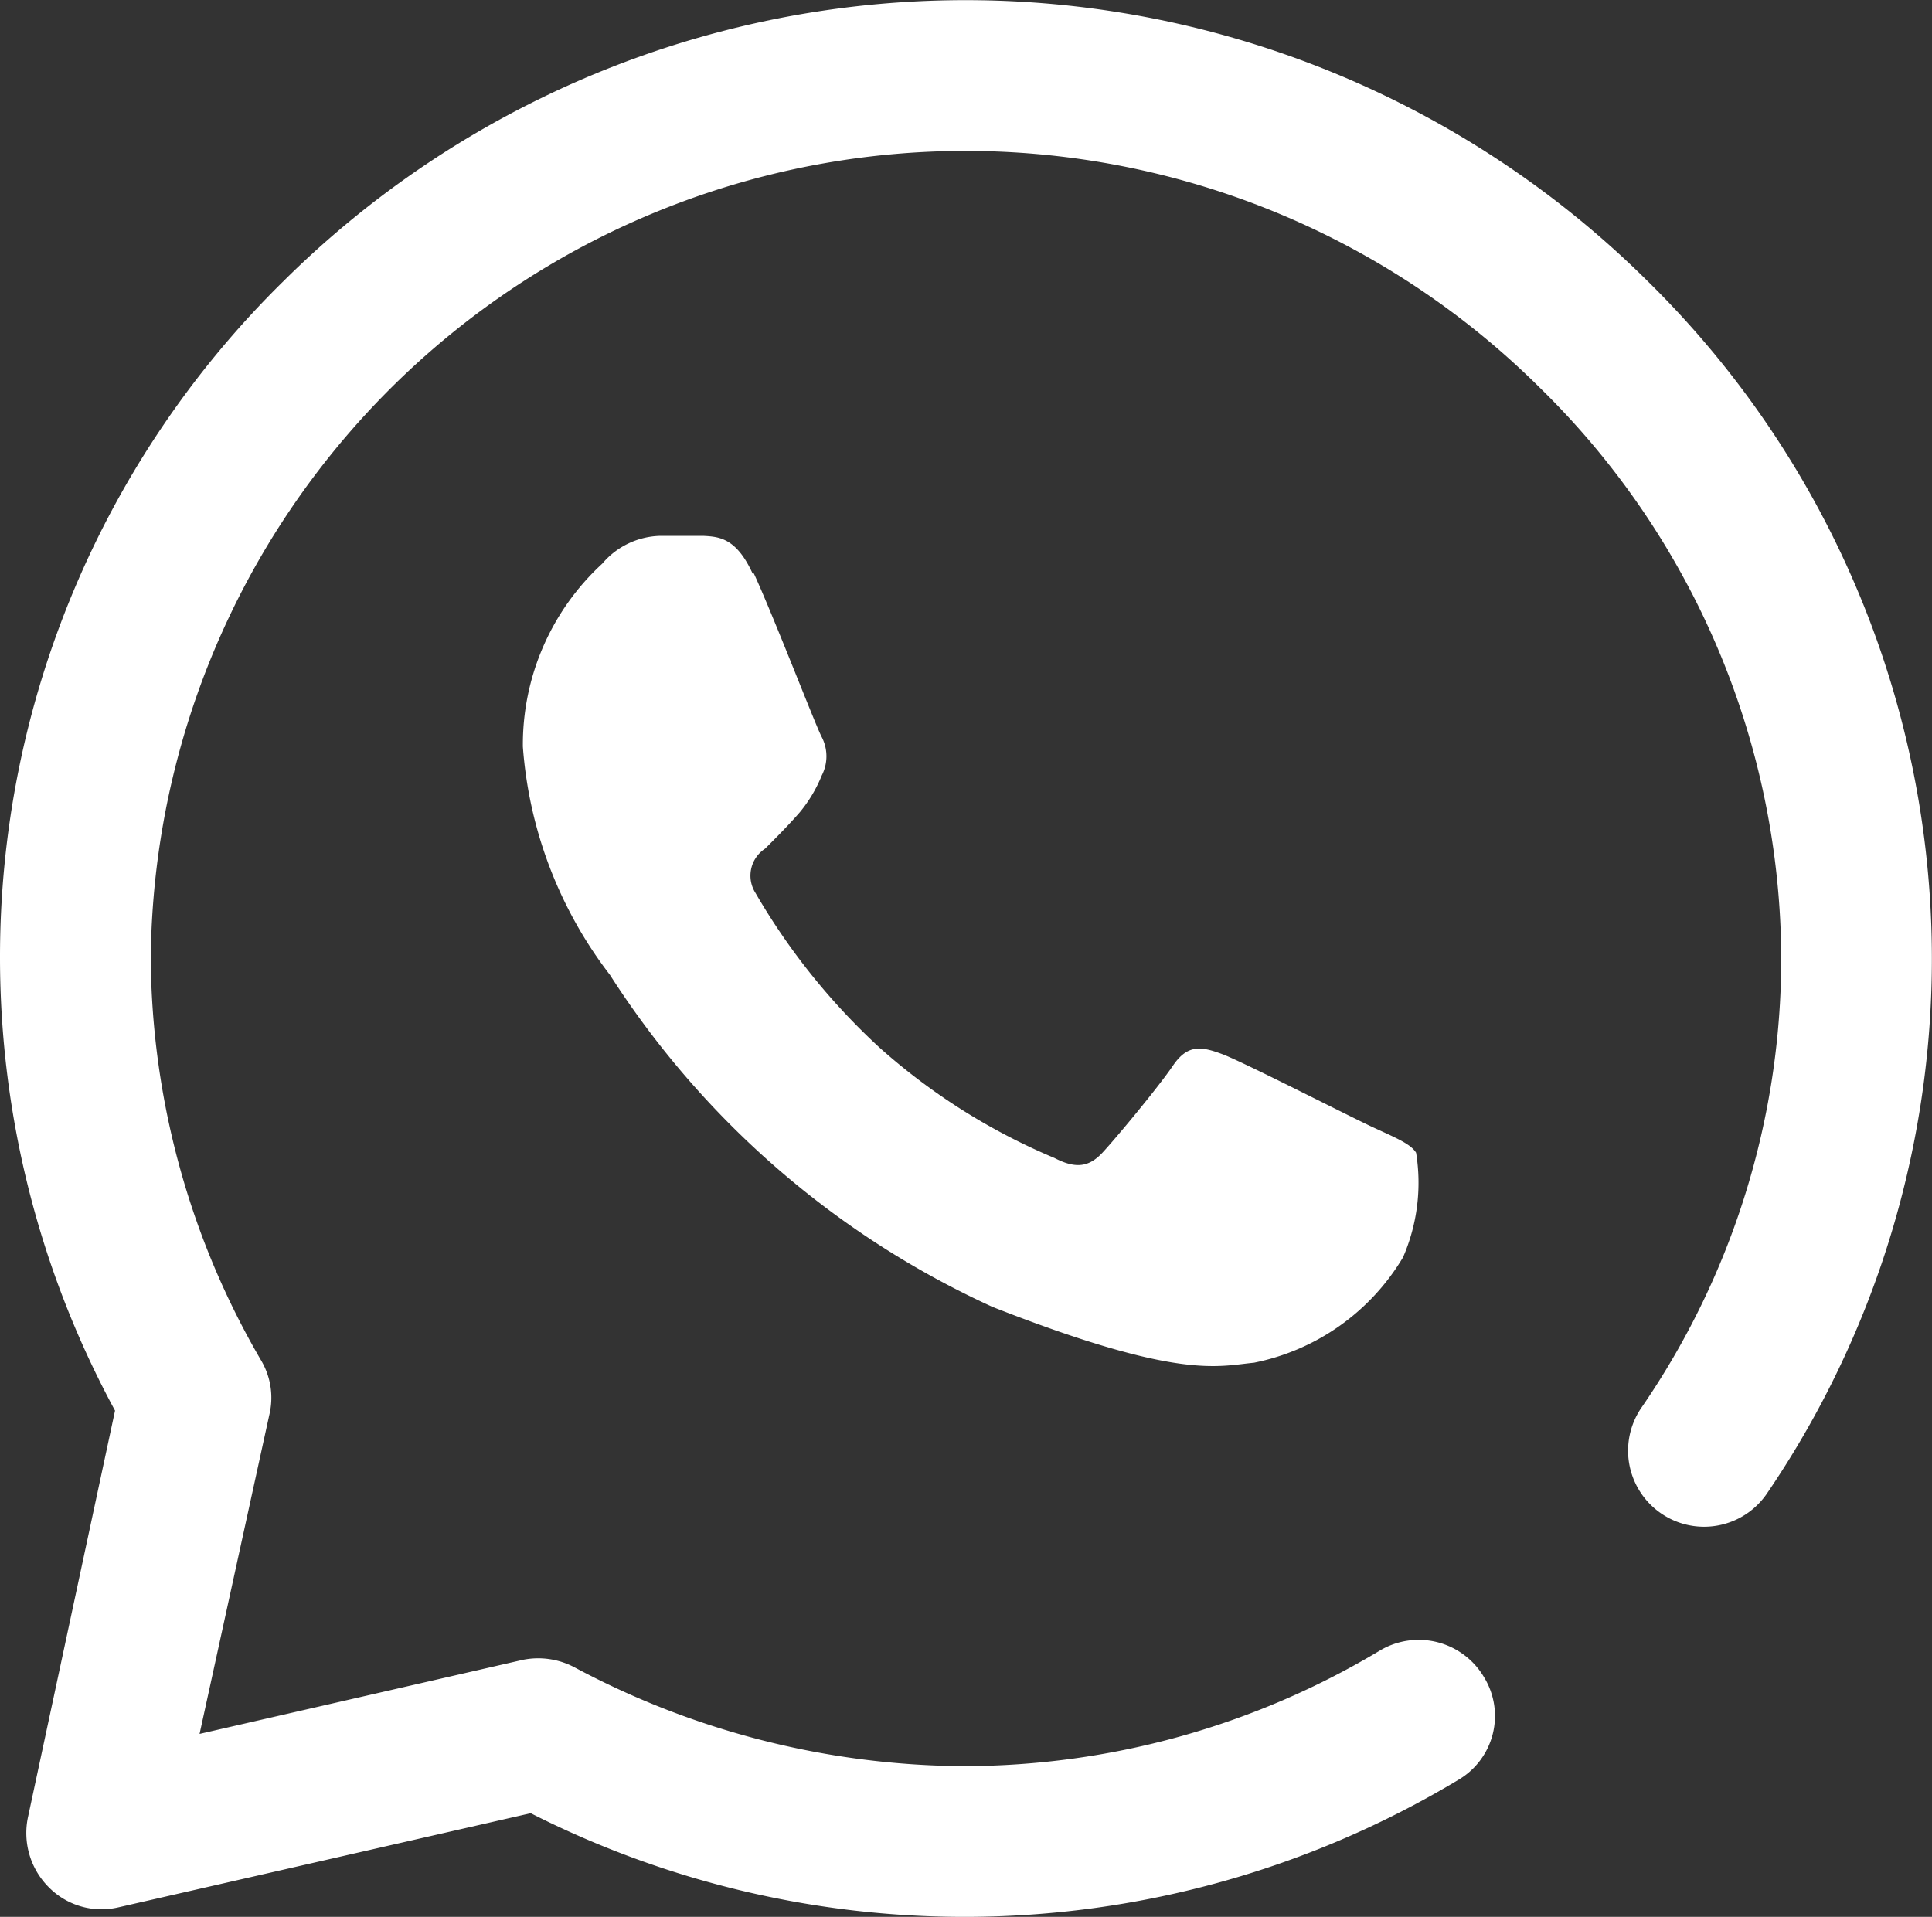 <svg xmlns="http://www.w3.org/2000/svg" xmlns:xlink="http://www.w3.org/1999/xlink" viewBox="0 0 22.17 22"><rect x="0" y="0" width="22.17" height="22" fill="#333333" stroke="none"/><defs><style>.cls-1{fill:none;}.cls-2{clip-path:url(#clip-path);}.cls-3{fill:#fff;}</style><clipPath id="clip-path"><rect class="cls-1" width="22.17" height="22"/></clipPath></defs><title>whatsapp</title><g id="Слой_2" data-name="Слой 2"><g id="Слой_1-2" data-name="Слой 1"><g class="cls-2"><path class="cls-3" d="M11.09,22h0a11,11,0,0,1-5-1.19L1.36,21.89a.85.85,0,0,1-.8-.23.88.88,0,0,1-.24-.8l1-4.67A10.91,10.91,0,0,1,0,11v0A10.87,10.87,0,0,1,3.26,3.22a11.11,11.11,0,0,1,15.64,0,10.9,10.9,0,0,1,1.37,13.93.87.87,0,1,1-1.43-1A9.1,9.1,0,0,0,20.44,11a9.2,9.2,0,0,0-2.77-6.55A9.35,9.35,0,0,0,1.73,11v0A9.27,9.27,0,0,0,3,15.62a.84.84,0,0,1,.09.62l-.8,3.66L6,19.05a.89.89,0,0,1,.6.09,9.58,9.58,0,0,0,4.45,1.13h0a9.3,9.3,0,0,0,4.79-1.33.87.87,0,0,1,1.19.31.85.85,0,0,1-.3,1.18A11,11,0,0,1,11.09,22ZM8.64,6.59c-.19-.42-.39-.43-.57-.44H7.58a.9.9,0,0,0-.67.32A2.82,2.82,0,0,0,6,8.57a4.88,4.88,0,0,0,1,2.62A10.29,10.29,0,0,0,11.39,15c2.14.84,2.58.68,3,.64a2.58,2.58,0,0,0,1.71-1.21,2.15,2.15,0,0,0,.15-1.2c-.06-.1-.23-.17-.49-.29s-1.49-.75-1.73-.84-.4-.12-.57.13-.66.84-.81,1-.3.19-.55.06a7.19,7.19,0,0,1-2-1.26,7.57,7.57,0,0,1-1.43-1.78.37.37,0,0,1,.11-.51c.12-.12.27-.27.4-.42a1.61,1.61,0,0,0,.25-.42.48.48,0,0,0,0-.44c-.07-.13-.55-1.38-.78-1.88"/></g></g></g></svg>